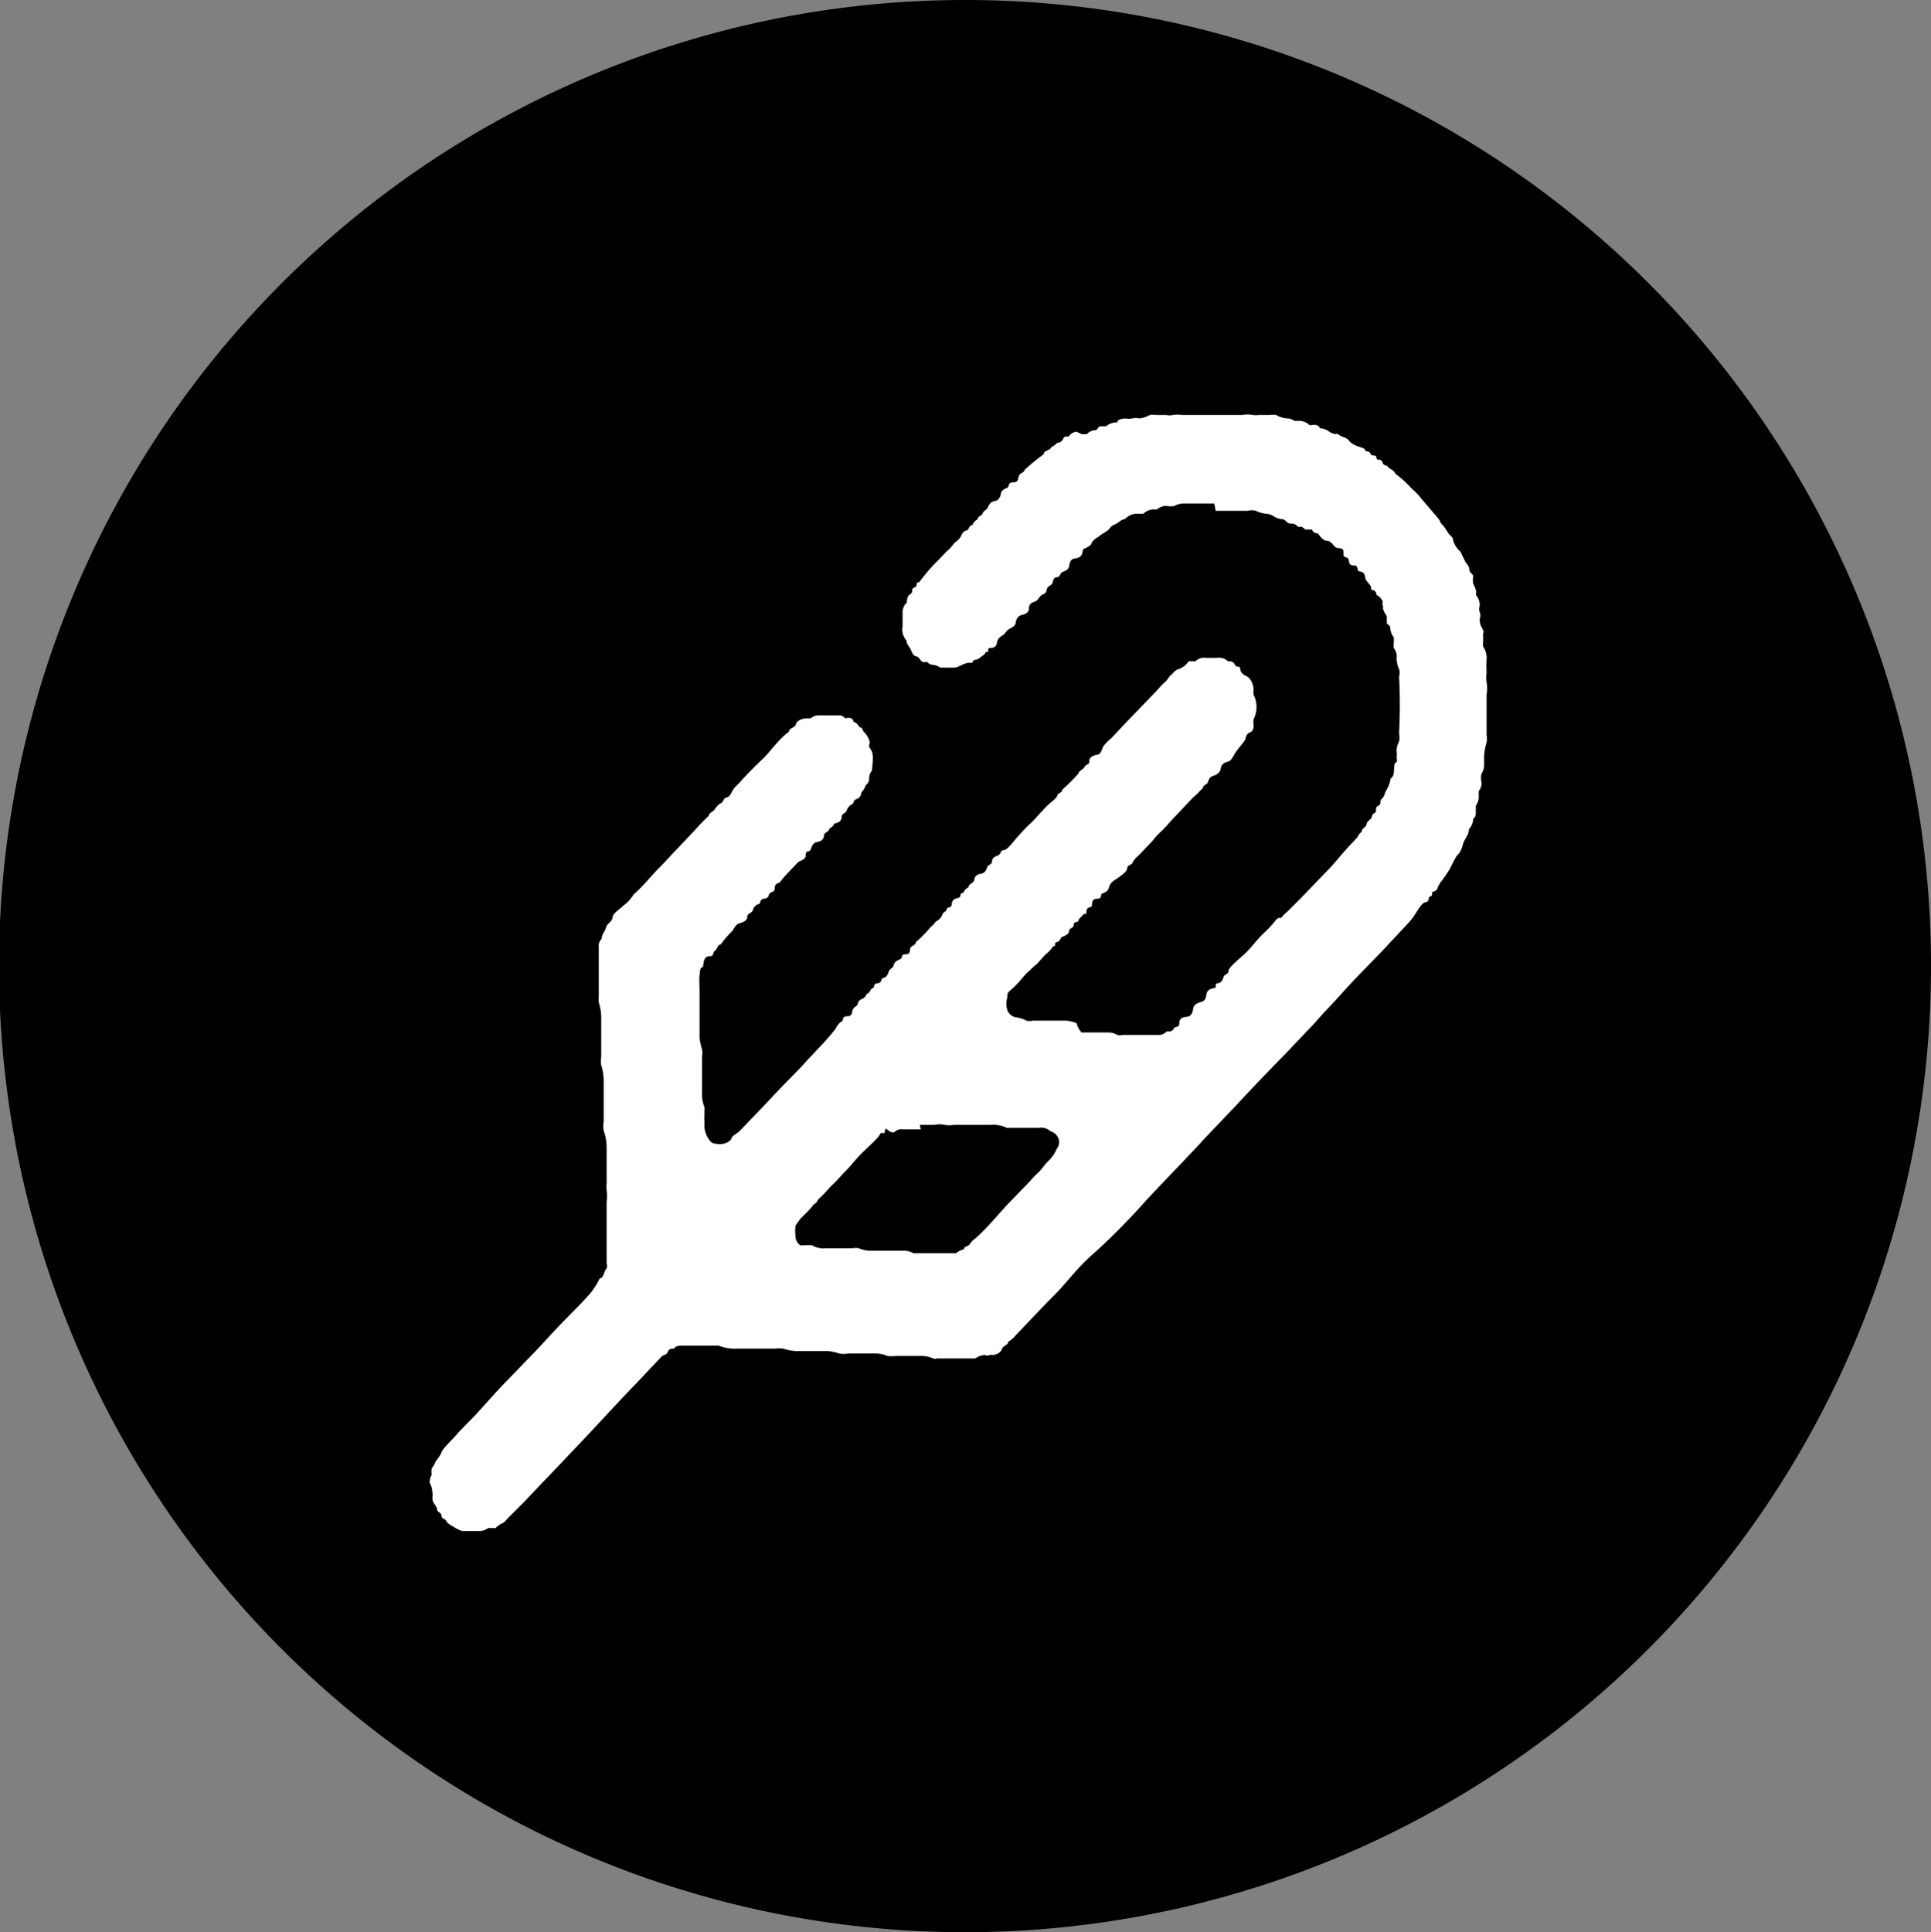 <svg xmlns="http://www.w3.org/2000/svg" viewBox="0 0 39.28 39.3"><rect x="0" y="0" width="39.28" height="39.3" fill="#808080" stroke="none"/><defs><style>.cls-1{fill:#000;}.cls-2{fill:#fff;fill-rule:evenodd;}</style></defs><g id="图层_2" data-name="图层 2"><g id="图层_1-2" data-name="图层 1"><g id="easy-to-use-_-clean" data-name="easy-to-use-&amp;-clean"><path class="cls-1" d="M19.65,0A19.65,19.65,0,1,0,39.28,19.63,19.64,19.64,0,0,0,19.65,0"/><path class="cls-2" d="M24.7,10.24l-.6,0a.41.41,0,0,0-.21.05.38.38,0,0,1-.16,0,.26.26,0,0,0-.19.07l-.07,0a.29.29,0,0,0-.21.09l-.07,0s-.09,0-.1,0l0,0a.36.36,0,0,0-.21.11c-.07,0-.11.06-.17.09s-.11.05-.14.1-.13.09-.19.14-.14.08-.17.15-.07.07-.11.1-.07,0-.08.09-.08.12-.16.13-.1.08-.11.15-.07.1-.13.12-.05.11-.12.11-.08.08-.09.12-.11.06-.12.14-.07.08-.11.11-.07.11-.14.13-.11.06-.11.14-.07.11-.15.13-.11.09-.12.16-.08.09-.14.13-.07.09-.12.12-.11.07-.12.15-.06.11-.14.11,0,.08-.06.08,0,0-.07.06,0,0,0,0l-.12.09s-.1,0-.11.07a0,0,0,0,0,0,0l-.06,0c-.12,0-.21.1-.33.1h-.19l-.07,0a.35.35,0,0,0-.17-.06.13.13,0,0,1-.09-.05.1.1,0,0,0-.07,0c-.08,0-.09-.11-.16-.12s-.09-.09-.12-.15-.08-.1-.08-.17a.1.1,0,0,0,0,0,.34.34,0,0,1-.08-.29v-.26a.3.3,0,0,1,.06-.2c.05,0,0-.13.09-.19s0-.1.09-.14,0-.1.1-.11a3.57,3.57,0,0,1,.4-.46l.15-.16a.77.77,0,0,0,.15-.16c.05-.05.12-.09.15-.16s.06-.1.11-.11.05-.11.12-.11a.22.22,0,0,1,.11-.12c0-.07.08-.06.1-.12s.09-.07.11-.13.07-.11.14-.12.11-.08.12-.15.08-.1.13-.12,0-.11.12-.11.09-.08.12-.14.1-.05.11-.11a3.89,3.89,0,0,1,.39-.32c0-.08.13-.07.16-.15l0,0a.28.28,0,0,0,.11-.08s.09,0,.13-.09.11,0,.13-.07a.24.24,0,0,1,.13-.07h0A.71.71,0,0,1,22,8.83s.09,0,.11,0a.23.23,0,0,1,.17-.08c.05,0,.05-.08.11-.08s.09,0,.11,0a.34.34,0,0,1,.23-.08l0,0c0-.07.1-.07.17-.08a.27.27,0,0,0,.13,0,.37.37,0,0,1,.15,0,.58.58,0,0,0,.21-.07.42.42,0,0,1,.13,0h.2a.33.33,0,0,0,.14,0,.58.58,0,0,1,.18,0h1.23a.54.54,0,0,1,.21,0,.5.5,0,0,0,.13,0h.21a.58.58,0,0,1,.14,0,.48.48,0,0,0,.23.07.24.24,0,0,1,.14.05l.08,0a.3.3,0,0,1,.22.08.11.11,0,0,0,.08,0c.05,0,.11,0,.14.07h0a.3.3,0,0,1,.16.05.41.41,0,0,0,.15.07.07.07,0,0,1,.06,0c.06.06.17.06.22.13s.15.11.25.14.06.05.09.07.08,0,.1.06.11,0,.12.08.09,0,.12.09.09.05.11.09.13.07.15.14a2.35,2.35,0,0,1,.33.3,1.47,1.47,0,0,1,.21.22l.23.27a2.09,2.09,0,0,1,.14.17c0,.05.08.1.11.16l.08.12s.08.06.08.11.07.18.15.24,0,0,0,0,.07.16.12.24a.2.2,0,0,1,.06.12c0,.07.07.09.08.14a.38.38,0,0,0,0,.16.44.44,0,0,1,.06.16.1.1,0,0,0,0,.07.31.31,0,0,1,.07.21.2.2,0,0,0,0,.13.18.18,0,0,1,0,.14.36.36,0,0,0,.07.22.11.11,0,0,1,0,.08c0,.06,0,.12,0,.17a.25.25,0,0,0,0,.09.41.41,0,0,1,.07.26,2.62,2.62,0,0,0,0,.28.57.57,0,0,0,0,.18.75.75,0,0,1,0,.26v.82a.37.37,0,0,1,0,.15,1.28,1.28,0,0,0-.05.27v.2a.3.3,0,0,1-.05.16.33.33,0,0,0,0,.19.27.27,0,0,1-.06.17s0,.1,0,.15a.32.32,0,0,1-.06.15s0,.08,0,.13,0,.1-.05.13a.08.08,0,0,0,0,0,.36.36,0,0,1-.09.22c0,.12-.09.19-.12.3s-.06.18-.13.24,0,0,0,0-.09.16-.13.25a2.51,2.51,0,0,1-.2.29.35.35,0,0,1-.05.08s0,.08-.08.1,0,.08-.07.1,0,.1-.1.12-.19.23-.28.34-.21.23-.31.34l-.31.33c-.27.28-.55.56-.81.85s-.36.38-.53.58l-.56.59c-.36.37-.72.74-1.07,1.12l-.63.66c-.14.16-.29.31-.43.46s-.57.59-.84.89-.65.69-1,1-.52.57-.79.84-.51.53-.77.8a.54.54,0,0,1-.16.14c0,.07-.11.08-.13.15s-.11.12-.2.12a.09.09,0,0,0-.05,0,.09.09,0,0,1-.09,0,.37.37,0,0,0-.2.07l-.09,0h-.69a.12.12,0,0,1-.08,0,.58.58,0,0,0-.26-.05h-.5a.86.86,0,0,1-.17,0,.59.59,0,0,0-.27-.05l-.53,0a.52.52,0,0,1-.18,0,1,1,0,0,0-.23-.05h-.65a1.09,1.09,0,0,1-.26-.05.86.86,0,0,0-.17,0l-.75,0a.89.89,0,0,1-.39-.06h-.73c-.07,0-.14,0-.18.06l0,0c-.05,0-.1,0-.13.07s-.08.05-.12.09-.35.37-.52.55c-.38.39-.74.79-1.11,1.18s-.53.56-.8.84l-.38.4-.34.34s-.06.08-.11.09a.54.54,0,0,0-.12.09l-.07,0s-.07,0-.08,0a.3.3,0,0,1-.2.06H9.49s-.08,0-.09,0-.13-.05-.18-.09a.5.5,0,0,1-.14-.1c0-.06-.1-.05-.1-.12s-.09-.07-.09-.13-.08-.12-.09-.19,0-.07,0-.08,0-.18-.06-.27A.3.3,0,0,1,8.78,30a0,0,0,0,0,0,0,.61.61,0,0,1,0-.13s.06-.08.07-.12.1-.12.13-.21.23-.26.34-.4l.36-.37.48-.53.57-.59c.22-.22.43-.46.65-.69s.38-.38.56-.58A1.44,1.44,0,0,0,12.2,26c.08,0,.08-.14.14-.2a.2.2,0,0,0,0-.11c0-.14,0-.28,0-.42s0-.55,0-.82a1,1,0,0,0,0-.24.66.66,0,0,1,0-.15c0-.24,0-.48,0-.72a1,1,0,0,0-.06-.34.58.58,0,0,1,0-.19c0-.27,0-.54,0-.81a1,1,0,0,0-.05-.33.55.55,0,0,1,0-.18c0-.26,0-.51,0-.77a1,1,0,0,0-.05-.33.5.5,0,0,1,0-.12c0-.33,0-.67,0-1a.21.21,0,0,1,.06-.18,0,0,0,0,0,0,0c0-.09.07-.15.09-.23s.12-.11.13-.2.14-.16.22-.24a.77.77,0,0,0,.21-.23c.19-.16.34-.36.51-.53s.25-.27.38-.4l.35-.37a4.11,4.11,0,0,1,.29-.3c0-.06.09-.08.12-.13a.43.43,0,0,1,.11-.12c.06,0,.06-.11.13-.12s.1-.11.14-.17.1-.1.14-.15.28-.3.43-.44.2-.23.3-.33a1.52,1.52,0,0,1,.26-.25c0-.08.12-.07.14-.15s.14-.12.23-.12.06,0,.07,0a.26.26,0,0,1,.19-.06h.39a.13.13,0,0,1,.11.05.07.07,0,0,0,.06,0c.05,0,.11,0,.12.08a.19.19,0,0,1,.12.11c.08,0,.06.09.11.11s0,0,0,0,.11.13.1.22a.1.1,0,0,0,0,.09c.11.14.05.3.05.46a.11.11,0,0,1,0,0,.25.25,0,0,0-.06.14.17.17,0,0,1-.07.16.34.34,0,0,1-.09.15s0,.1-.09.13-.05.09-.1.11-.09.07-.11.13-.1.05-.1.13-.07.12-.15.13a.16.16,0,0,1-.1.1c0,.08-.11.07-.11.15s-.08.12-.15.13-.1.09-.12.15-.1,0-.1.11-.11.1-.17.16l-.15.16a2.62,2.62,0,0,0-.22.25s-.09,0-.09.1-.08.07-.11.12,0,.08-.11.1-.05.1-.11.11-.1.07-.12.13-.11.05-.11.13-.09.11-.16.13-.1.09-.14.15a2.09,2.09,0,0,0-.24.28c-.07,0-.07.11-.12.13s0,.11-.11.11-.12.12-.13.22l0,0c-.07,0-.06.11-.07.17s0,.21,0,.32c0,.31,0,.63,0,.94a1,1,0,0,0,.05.24.45.45,0,0,1,0,.16c0,.24,0,.48,0,.72a.73.73,0,0,0,.05.3s0,.08,0,.12a1.27,1.27,0,0,0,0,.2.5.5,0,0,0,.11.36.13.13,0,0,0,.11.06.36.36,0,0,0,.18,0,.25.25,0,0,0,.15-.1c0-.06.13-.11.18-.17l.18-.19c.21-.21.41-.43.61-.64s.36-.36.53-.55.43-.44.62-.69a.38.38,0,0,1,.11-.14c.06,0,0-.11.12-.11s.09-.08.12-.14.09-.06.1-.12.06-.08.1-.1a.15.15,0,0,0,.08-.1c.07,0,.07-.1.12-.11s0-.09.1-.1.06-.1.12-.11.09-.07.11-.13.09-.07.1-.13.06-.09.13-.12,0-.1.11-.1.08-.08.1-.13.11-.05.11-.12a1.29,1.29,0,0,0,.17-.16c.06-.05.1-.12.16-.17s.06-.08.1-.1.09-.07.11-.13.08-.05.09-.11.09,0,.1-.1.07-.11.14-.13,0-.1.1-.1a.16.16,0,0,1,.1-.11c0-.08.11-.08.12-.16s.07-.11.14-.12.1-.07.12-.13.1-.05.1-.12.06-.1.12-.12.05-.11.12-.11.19-.17.28-.27.17-.19.27-.28.27-.31.43-.44a.32.32,0,0,0,.11-.12c0-.05.1-.05.1-.12a3.85,3.85,0,0,0,.33-.33c0-.05.1-.08.12-.13s.11-.05.1-.12.08-.12.16-.13.09-.11.13-.18a1.21,1.21,0,0,1,.16-.16l.32-.34.31-.32.25-.26c.07-.07.13-.15.2-.21s.08-.11.13-.15.08-.1.15-.12.16-.08.21-.16h.06s.07,0,.08,0a.23.23,0,0,1,.2-.07h.24a.26.26,0,0,1,.22.07l0,0c.05,0,.11,0,.14.07s.1,0,.11.09.08.12.14.15.13.15.13.27a.36.36,0,0,0,0,.1.55.55,0,0,1,0,.5.36.36,0,0,0,0,.11c0,.06,0,.13-.08.16s-.07.11-.1.16-.16.19-.22.3-.08.12-.15.14-.11.07-.12.14-.08.12-.15.14-.09.07-.11.13-.1.05-.1.12a.94.94,0,0,0-.1.1l-.11.1-.34.36c-.11.11-.2.23-.31.33s-.14.16-.21.23l-.25.26a.45.45,0,0,0-.11.13c0,.05-.11.05-.11.12s-.15.17-.24.23-.11.09-.13.16-.07.1-.13.12,0,.11-.11.11-.1.08-.11.14-.1,0-.11.12,0,0-.07.07,0,0-.06.06,0,.06-.06.08-.06,0-.07.07-.09.05-.09.11-.07.1-.13.12-.05.1-.12.11,0,.09-.08.09a.66.66,0,0,1-.16.17l-.17.19c-.07.05-.12.11-.18.16s-.2.24-.32.34-.09.1-.1.18a.43.43,0,0,0,0,.25.24.24,0,0,0,.16.15.62.62,0,0,1,.23.07.3.3,0,0,0,.13,0h.68a.8.8,0,0,1,.21.05A.45.45,0,0,0,22,21l.52,0a.38.38,0,0,1,.21.05.16.16,0,0,0,.1,0l.72,0a.21.21,0,0,0,.18-.07s0,0,.06,0a.11.11,0,0,0,.09-.06c0-.05.11,0,.11-.11s.08-.12.16-.13.11-.08.12-.16.08-.12.16-.14.1-.07.11-.15.07-.12.15-.13,0-.09.08-.1.1-.07.12-.13.1-.05.1-.12.21-.24.32-.34.2-.22.3-.33.2-.19.29-.3.08-.11.16-.11a.8.8,0,0,1,.13-.13l.13-.13.14-.14.52-.54c.19-.19.35-.41.54-.6l.1-.11a.2.2,0,0,1,.08-.1c0-.08.09-.09.1-.16s.1-.09.11-.16.08-.05.08-.11,0-.08.06-.11,0-.1.07-.14a.31.31,0,0,0,.06-.13s0,0,0,0a.75.75,0,0,0,.11-.28c.08-.05.06-.14.07-.22s0-.08.05-.11a.11.11,0,0,0,0-.08.76.76,0,0,0,0-.15.41.41,0,0,1,.05-.19.47.47,0,0,0,0-.17,11,11,0,0,0,0-1.15.25.25,0,0,0,0-.15.54.54,0,0,1-.05-.22.27.27,0,0,0-.06-.21s0-.07,0-.1a.42.42,0,0,0,0-.12.34.34,0,0,1-.07-.19c0-.06-.07-.06-.07-.11s0-.1,0-.13a.48.48,0,0,1-.08-.16.09.09,0,0,0,0-.05.09.09,0,0,1,0-.08A.26.26,0,0,0,28,12.1s0-.07-.05-.09-.06,0-.06-.06-.11-.12-.12-.21-.06-.11-.12-.12,0-.12-.11-.12-.09-.07-.11-.13-.11,0-.1-.12-.08-.09-.14-.11S27.08,11,27,11s-.14-.08-.19-.15,0,0,0,0-.1,0-.12-.08l-.06,0-.08,0s-.05-.06-.1-.06a.05.05,0,0,1-.05,0,.17.17,0,0,0-.15-.06c-.07,0-.1-.09-.17-.09a.35.35,0,0,1-.17-.06.34.34,0,0,0-.14-.05.55.55,0,0,1-.22-.06.36.36,0,0,0-.18,0l-.64,0m-6,12.58h-.36a.21.21,0,0,0-.18.06s0,0-.05,0S18,22.9,18,23s-.07,0-.1.07-.19.21-.29.31a2.83,2.83,0,0,0-.24.25,2.73,2.73,0,0,1-.23.25,3.07,3.07,0,0,1-.25.26,3.31,3.31,0,0,1-.26.27c0,.06-.08.07-.11.13a1.31,1.31,0,0,1-.11.12l-.13.13-.1.14a1.08,1.08,0,0,0,0,.19.24.24,0,0,0,.1.21l.09,0a.66.66,0,0,1,.15,0,.46.46,0,0,0,.28.06l.54,0a.3.3,0,0,1,.13,0,.65.65,0,0,0,.27.05l.6,0a.42.42,0,0,1,.24.05l.08,0h.71s.07,0,.08,0a.35.35,0,0,1,.16-.08l0,0c0-.07.09-.05.12-.11a.38.38,0,0,1,.11-.11c.26-.23.47-.5.71-.75l.33-.34c.08-.08.15-.17.23-.24s.14-.18.23-.26a.78.78,0,0,0,.16-.24.21.21,0,0,0,0-.26.24.24,0,0,0-.13-.09h0a.28.28,0,0,0-.24-.07H20.6s-.09,0-.12,0a.63.63,0,0,0-.33-.06l-.75,0a.57.57,0,0,1-.18,0,.49.49,0,0,0-.21,0h-.3"/></g></g></g></svg>